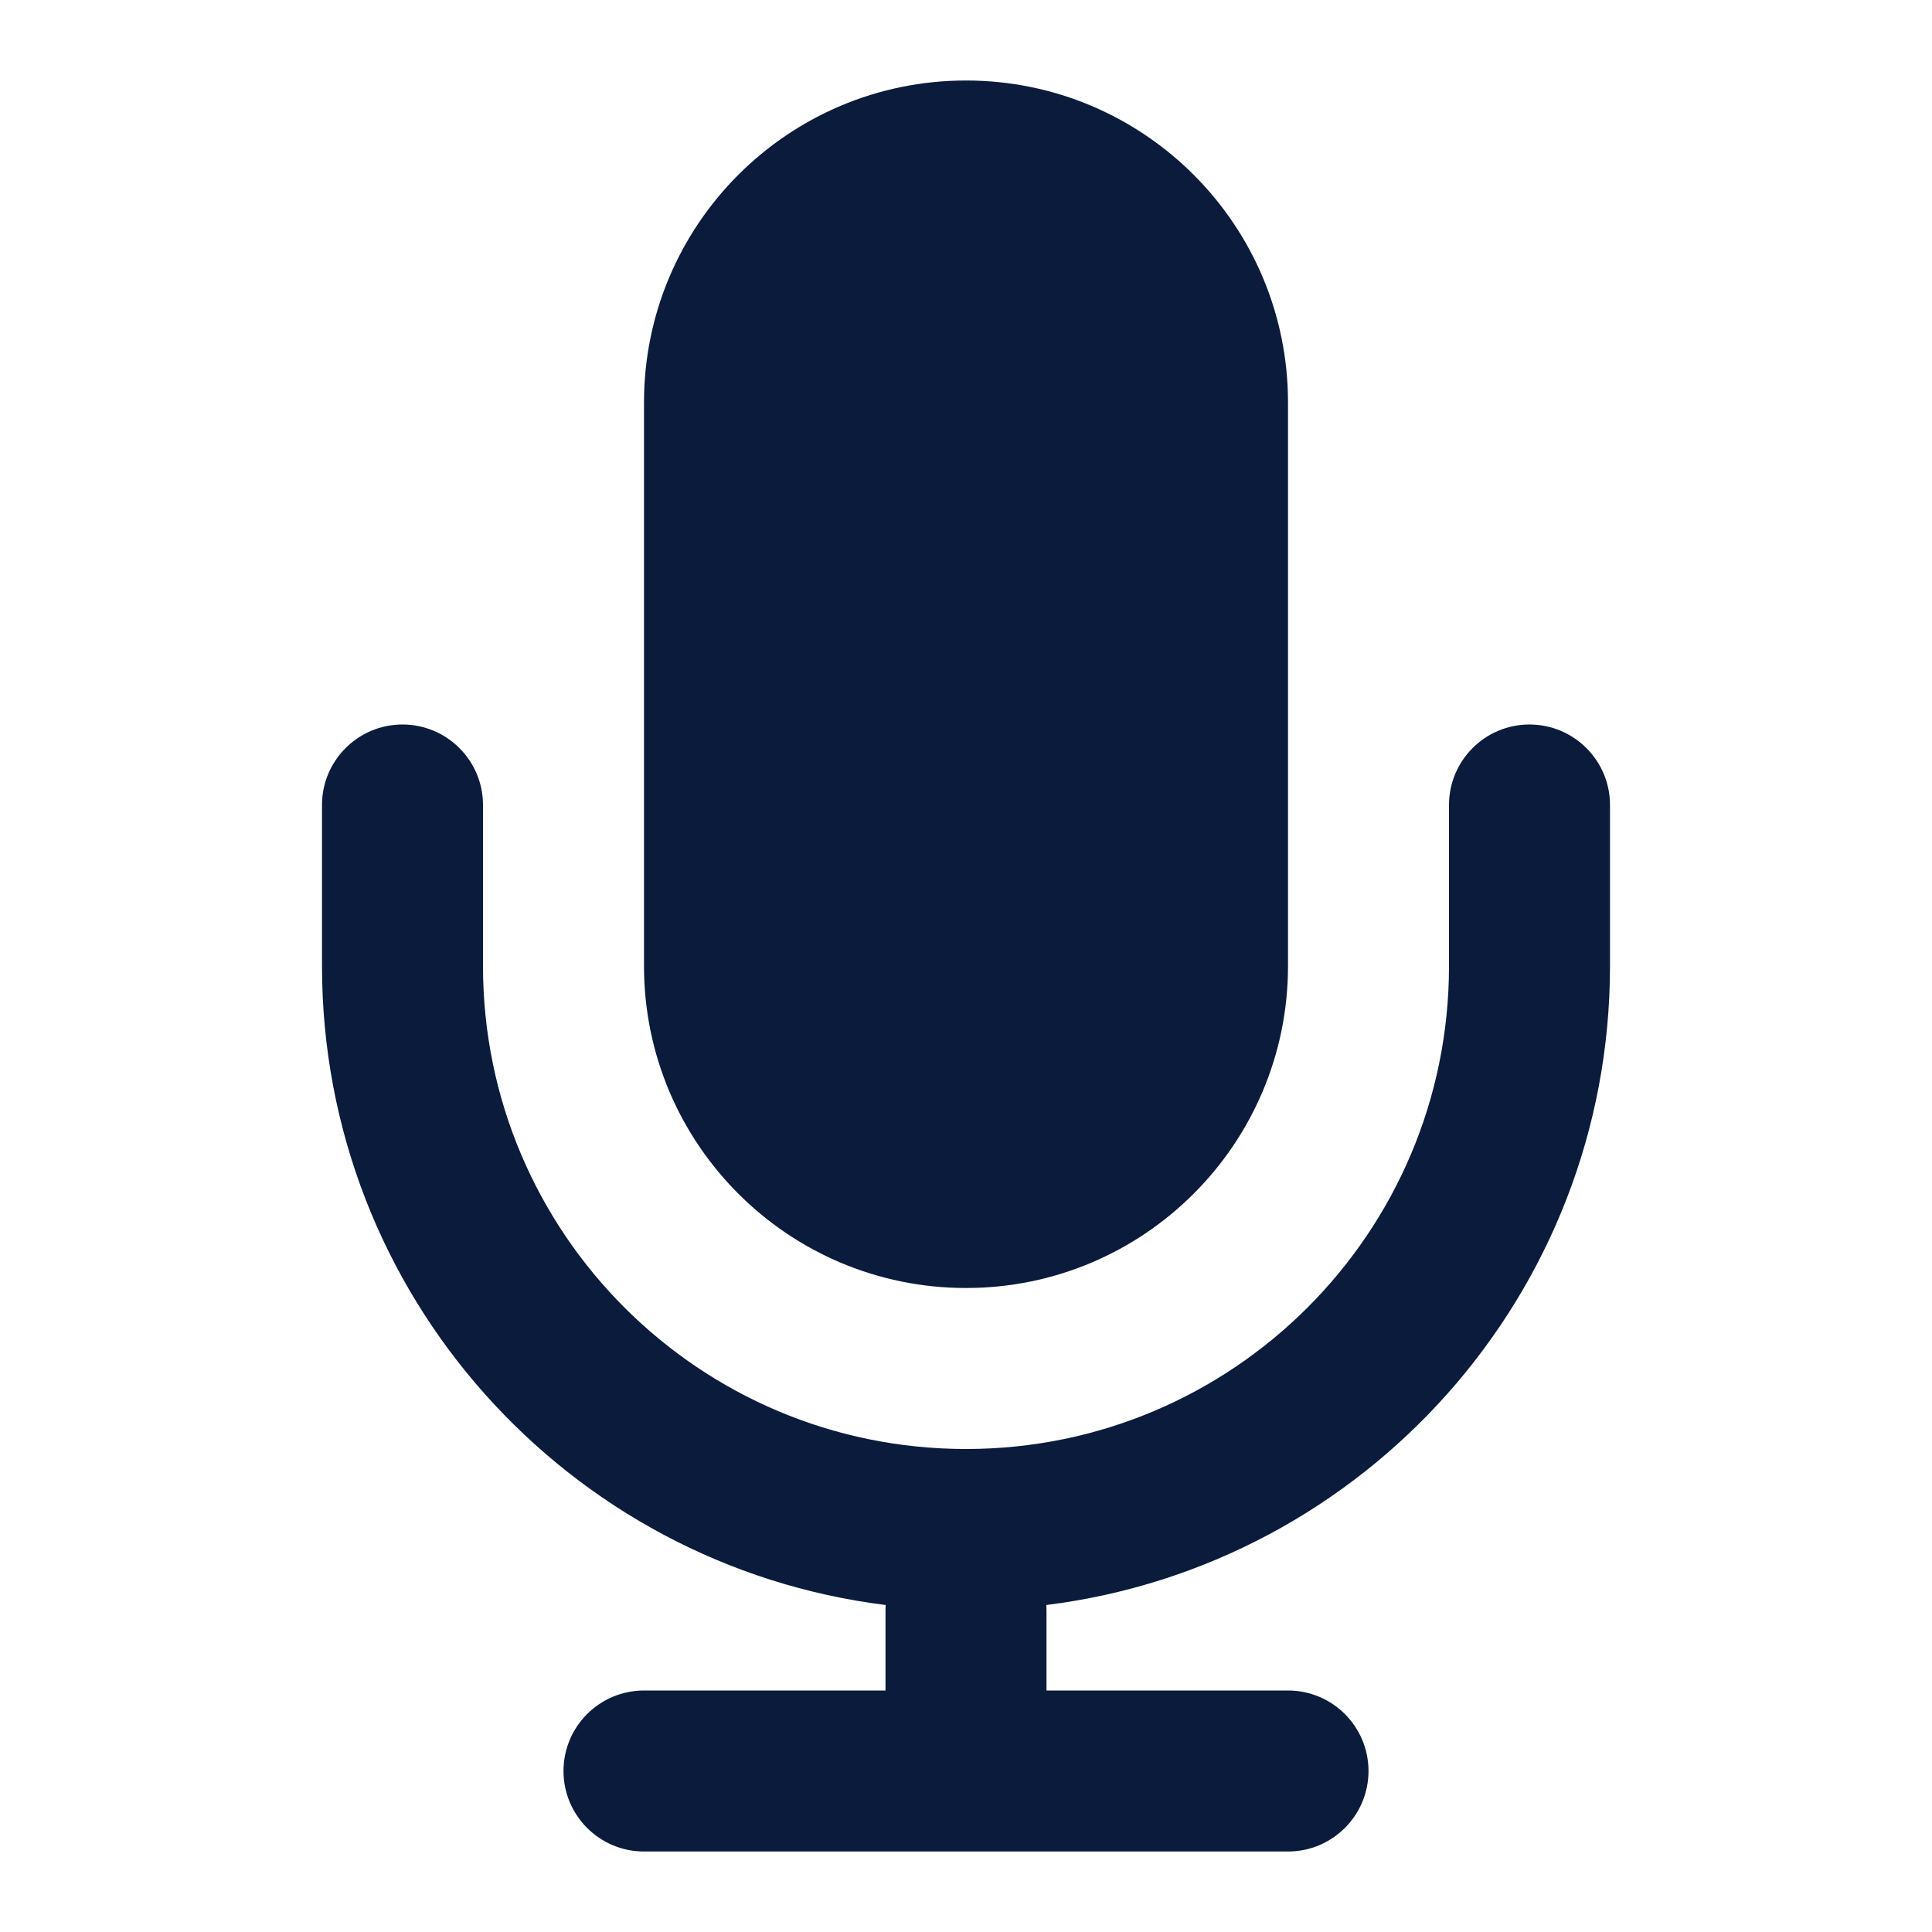 <svg width="24" height="24" viewBox="0 0 24 24" fill="none" xmlns="http://www.w3.org/2000/svg">
<path fill-rule="evenodd" clip-rule="evenodd" d="M12 1C9.791 1 8 2.791 8 5V12C8 14.209 9.791 16 12 16C14.209 16 16 14.209 16 12V5C16 2.791 14.209 1 12 1Z" fill="#0A1B3C"/>
<path d="M6 10C6 9.448 5.552 9 5 9C4.448 9 4 9.448 4 10V12C4 16.08 7.055 19.447 11.002 19.938C11.001 19.959 11 19.979 11 20V21H8C7.448 21 7 21.448 7 22C7 22.552 7.448 23 8 23H16C16.552 23 17 22.552 17 22C17 21.448 16.552 21 16 21H13V20C13 19.979 12.999 19.959 12.998 19.938C16.945 19.447 20 16.08 20 12V10C20 9.448 19.552 9 19 9C18.448 9 18 9.448 18 10V12C18 15.314 15.314 18 12 18C8.686 18 6 15.314 6 12V10Z" fill="#0A1B3C"/>
</svg>
